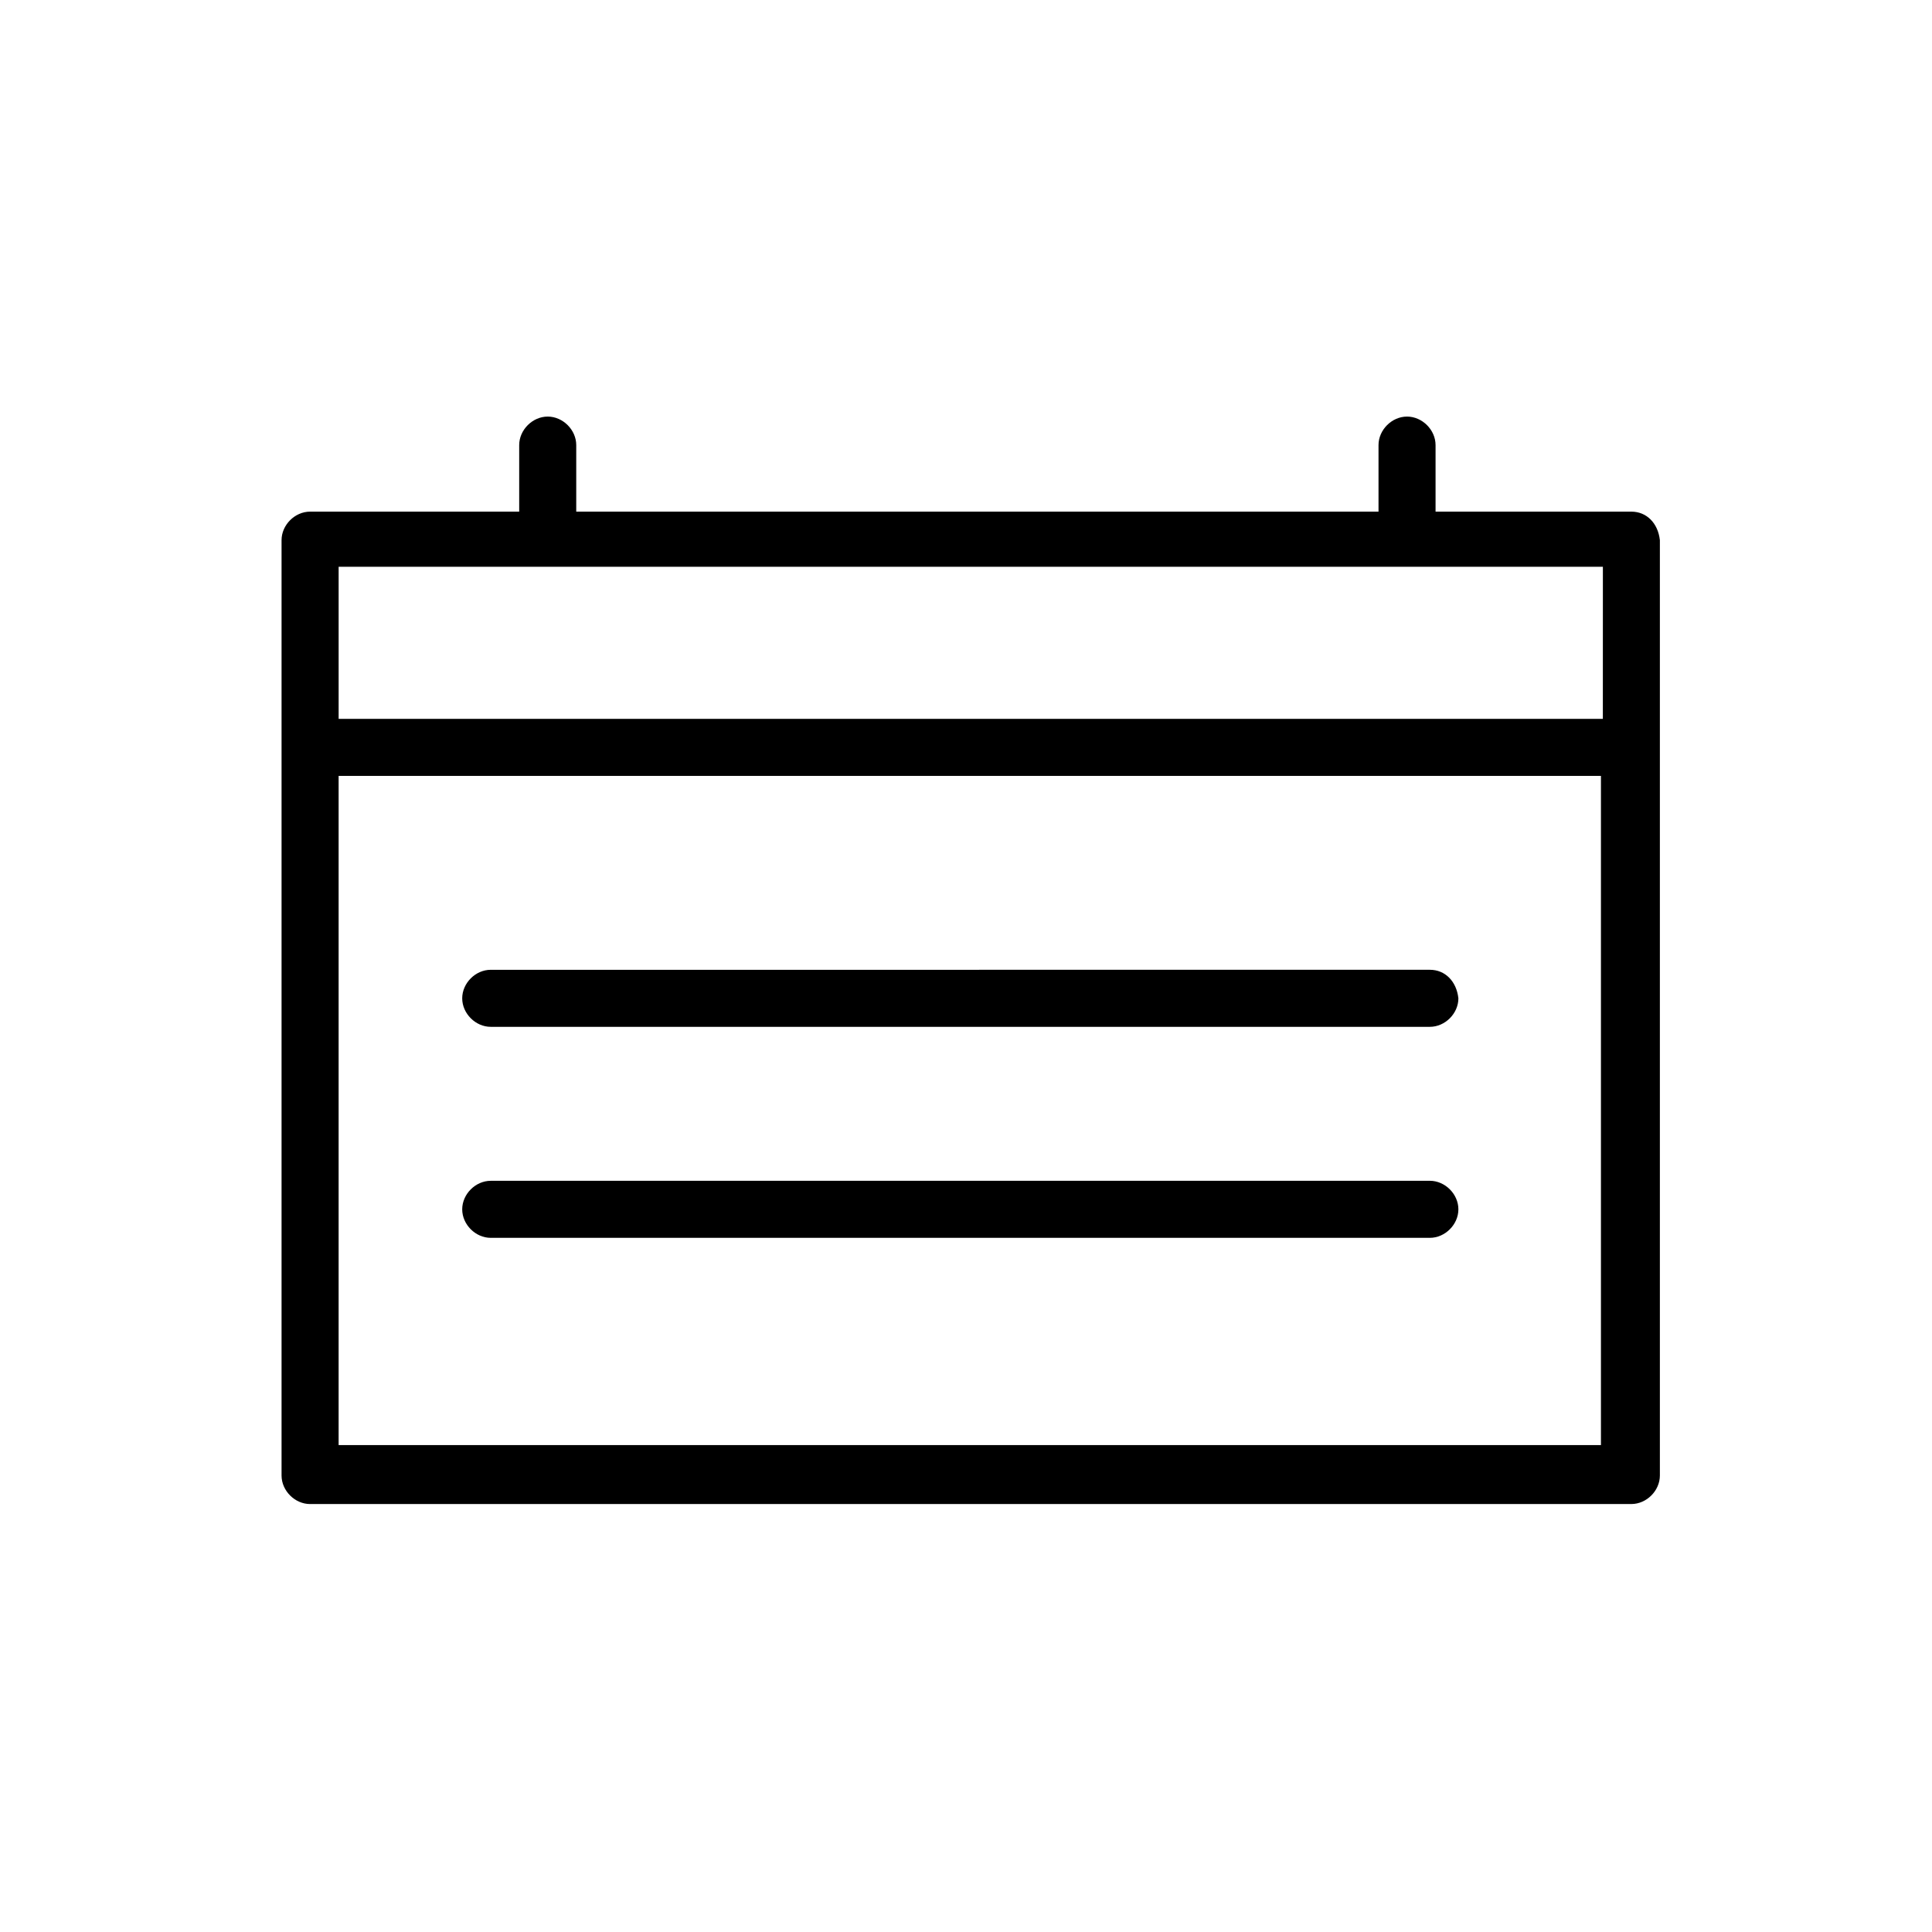 <?xml version="1.0" encoding="UTF-8"?>
<!-- Uploaded to: SVG Repo, www.svgrepo.com, Generator: SVG Repo Mixer Tools -->
<svg fill="#000000" width="800px" height="800px" version="1.1" viewBox="144 144 512 512" xmlns="http://www.w3.org/2000/svg">
 <g>
  <path d="m576.33 279.59h-51.891v-17.633c0-4.031-3.527-7.559-7.559-7.559s-7.559 3.527-7.559 7.559v17.633h-212.61v-17.633c0-4.031-3.527-7.559-7.559-7.559s-7.559 3.527-7.559 7.559v17.633h-55.418c-4.031 0-7.559 3.527-7.559 7.559v247.88c0 4.031 3.527 7.559 7.559 7.559l350.15-0.004c4.031 0 7.559-3.527 7.559-7.559v-247.88c-0.504-4.535-3.527-7.555-7.559-7.555zm-8.062 247.37h-334.53v-177.34h334.53zm0.504-192.45h-335.03v-40.305h335.04z"/>
  <path d="m274.05 416.12h248.88c4.031 0 7.559-3.527 7.559-7.559-0.504-4.535-3.527-7.559-7.559-7.559l-248.88 0.004c-4.031 0-7.559 3.527-7.559 7.559 0 4.027 3.527 7.555 7.559 7.555z"/>
  <path d="m274.05 472.04h248.88c4.031 0 7.559-3.527 7.559-7.559s-3.527-7.559-7.559-7.559l-248.88 0.004c-4.031 0-7.559 3.527-7.559 7.559 0 4.027 3.527 7.555 7.559 7.555z"/>
 </g>
</svg>